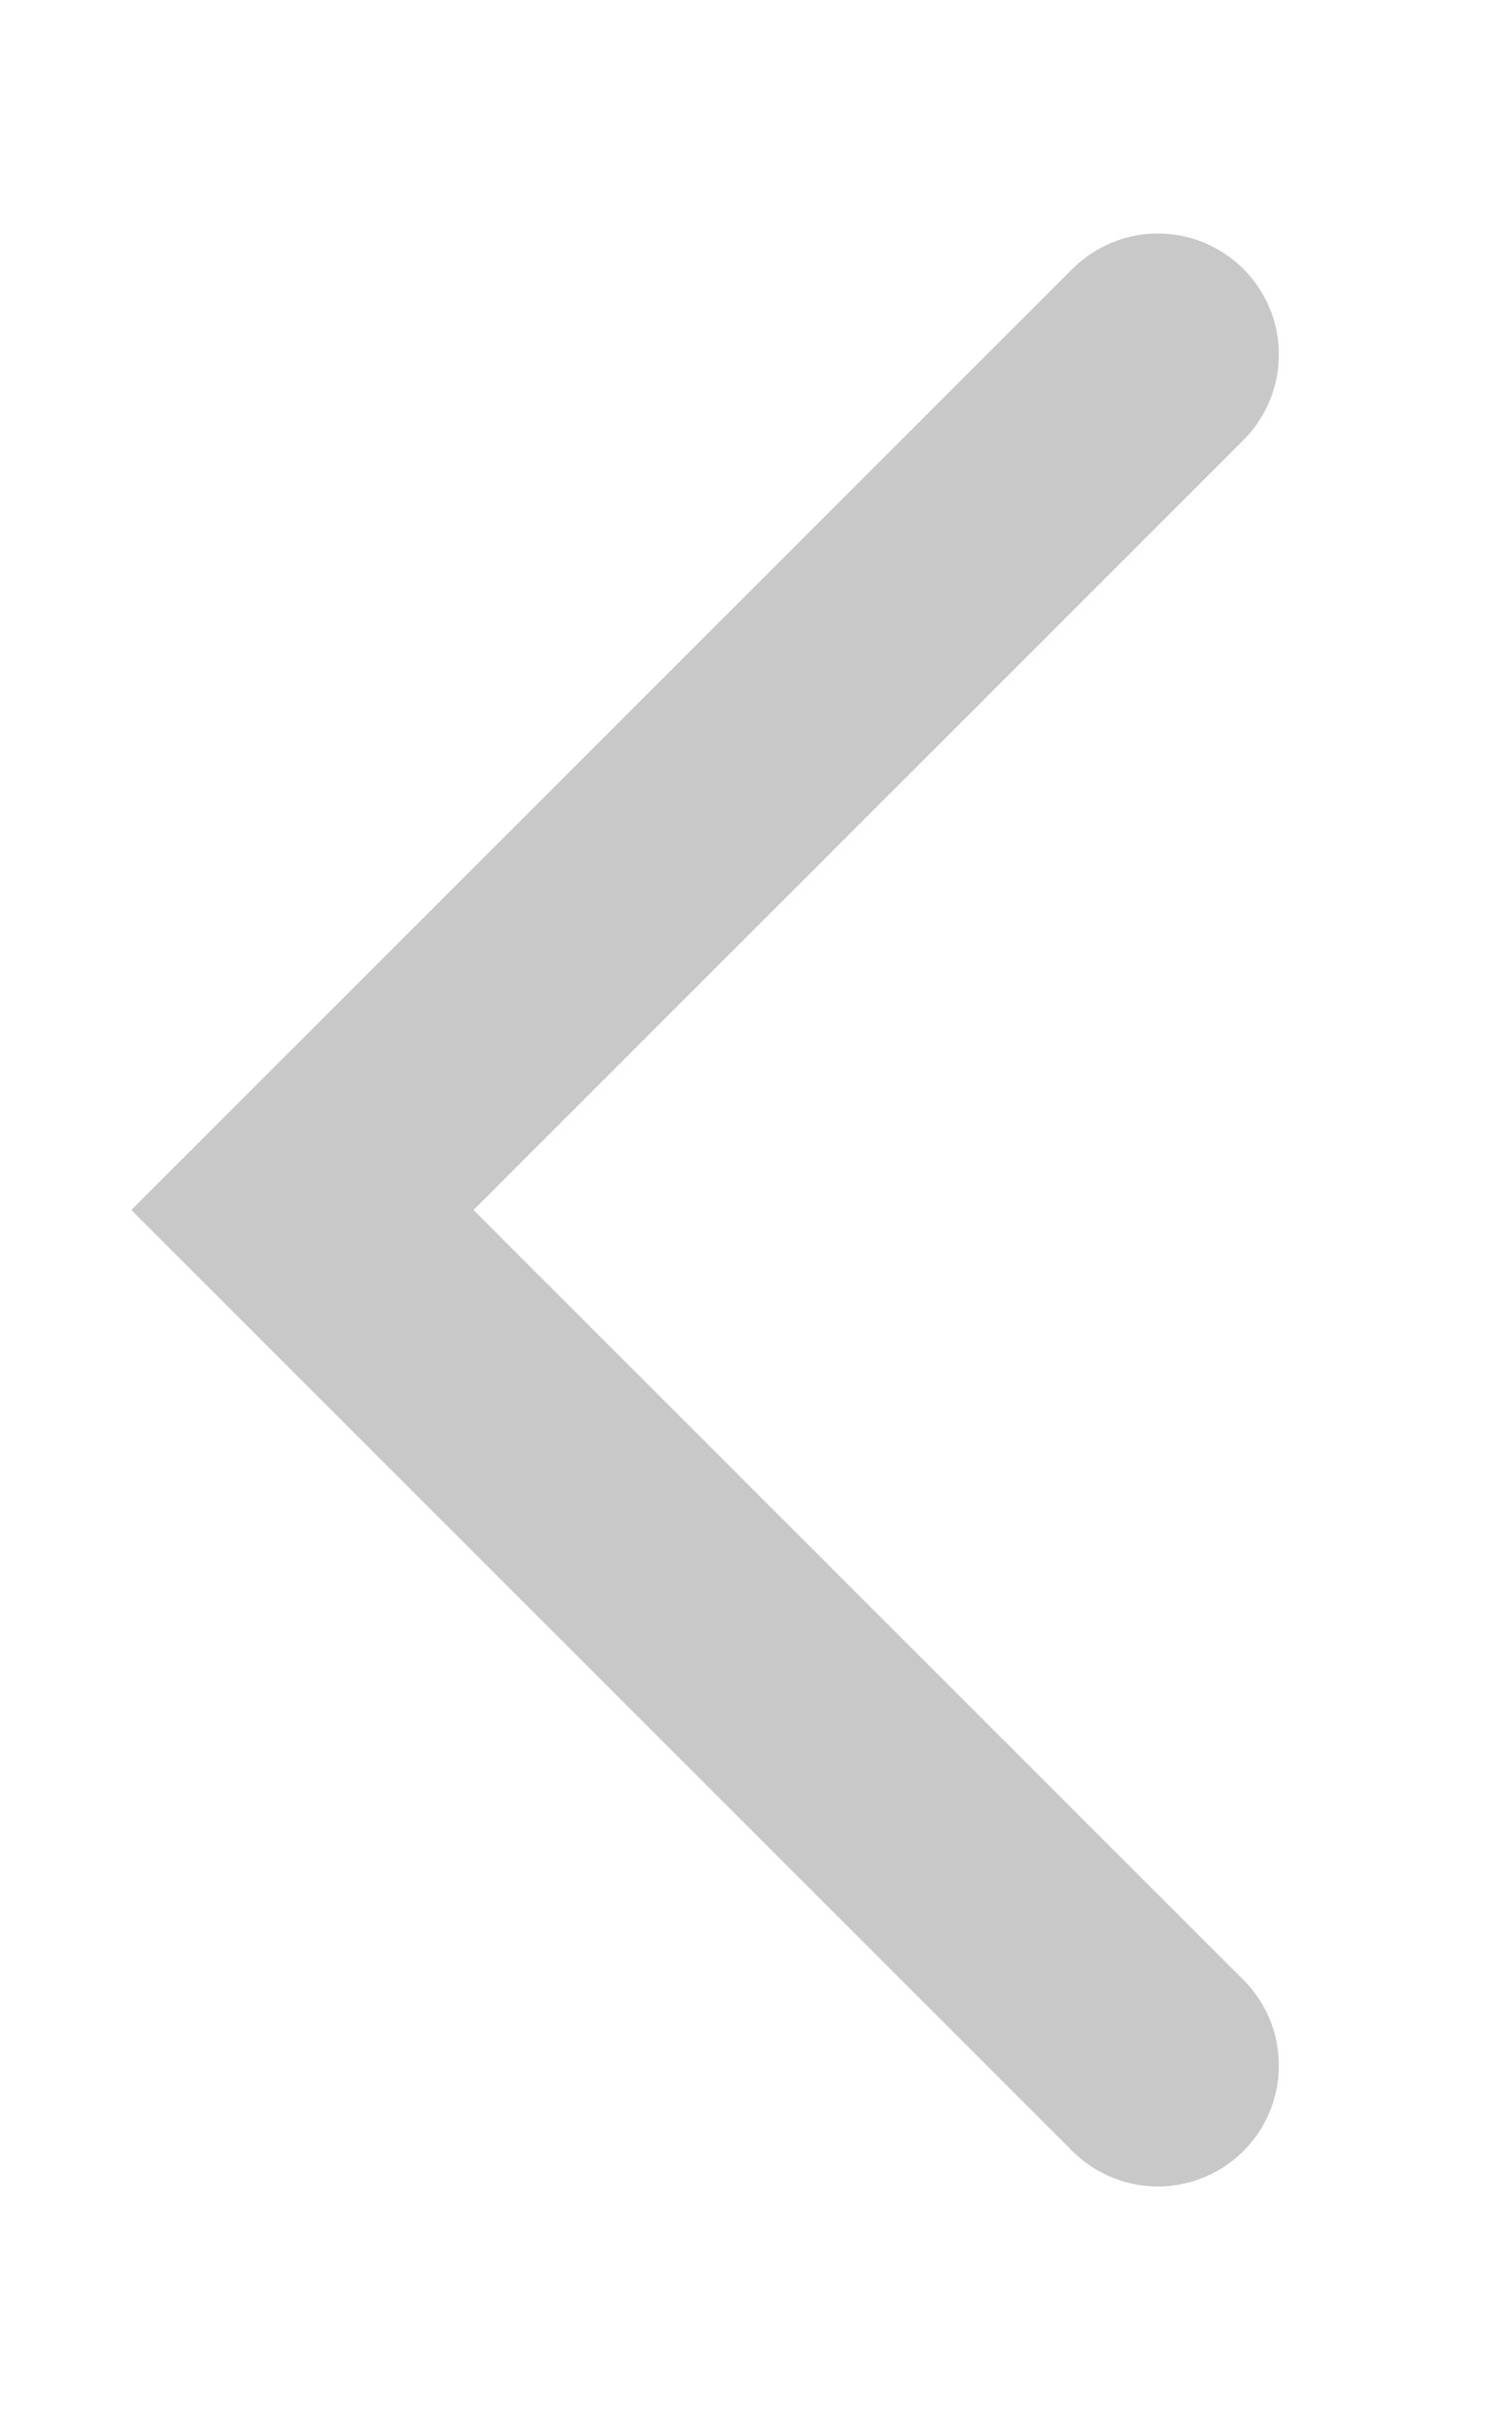 <svg width="5" height="8" viewBox="0 0 5 8" fill="none" xmlns="http://www.w3.org/2000/svg">
<path d="M3.829 1.172L1 4L3.829 6.828" stroke="#242424" stroke-opacity="0.25" stroke-width="0.8" stroke-linecap="round"/>
</svg>

